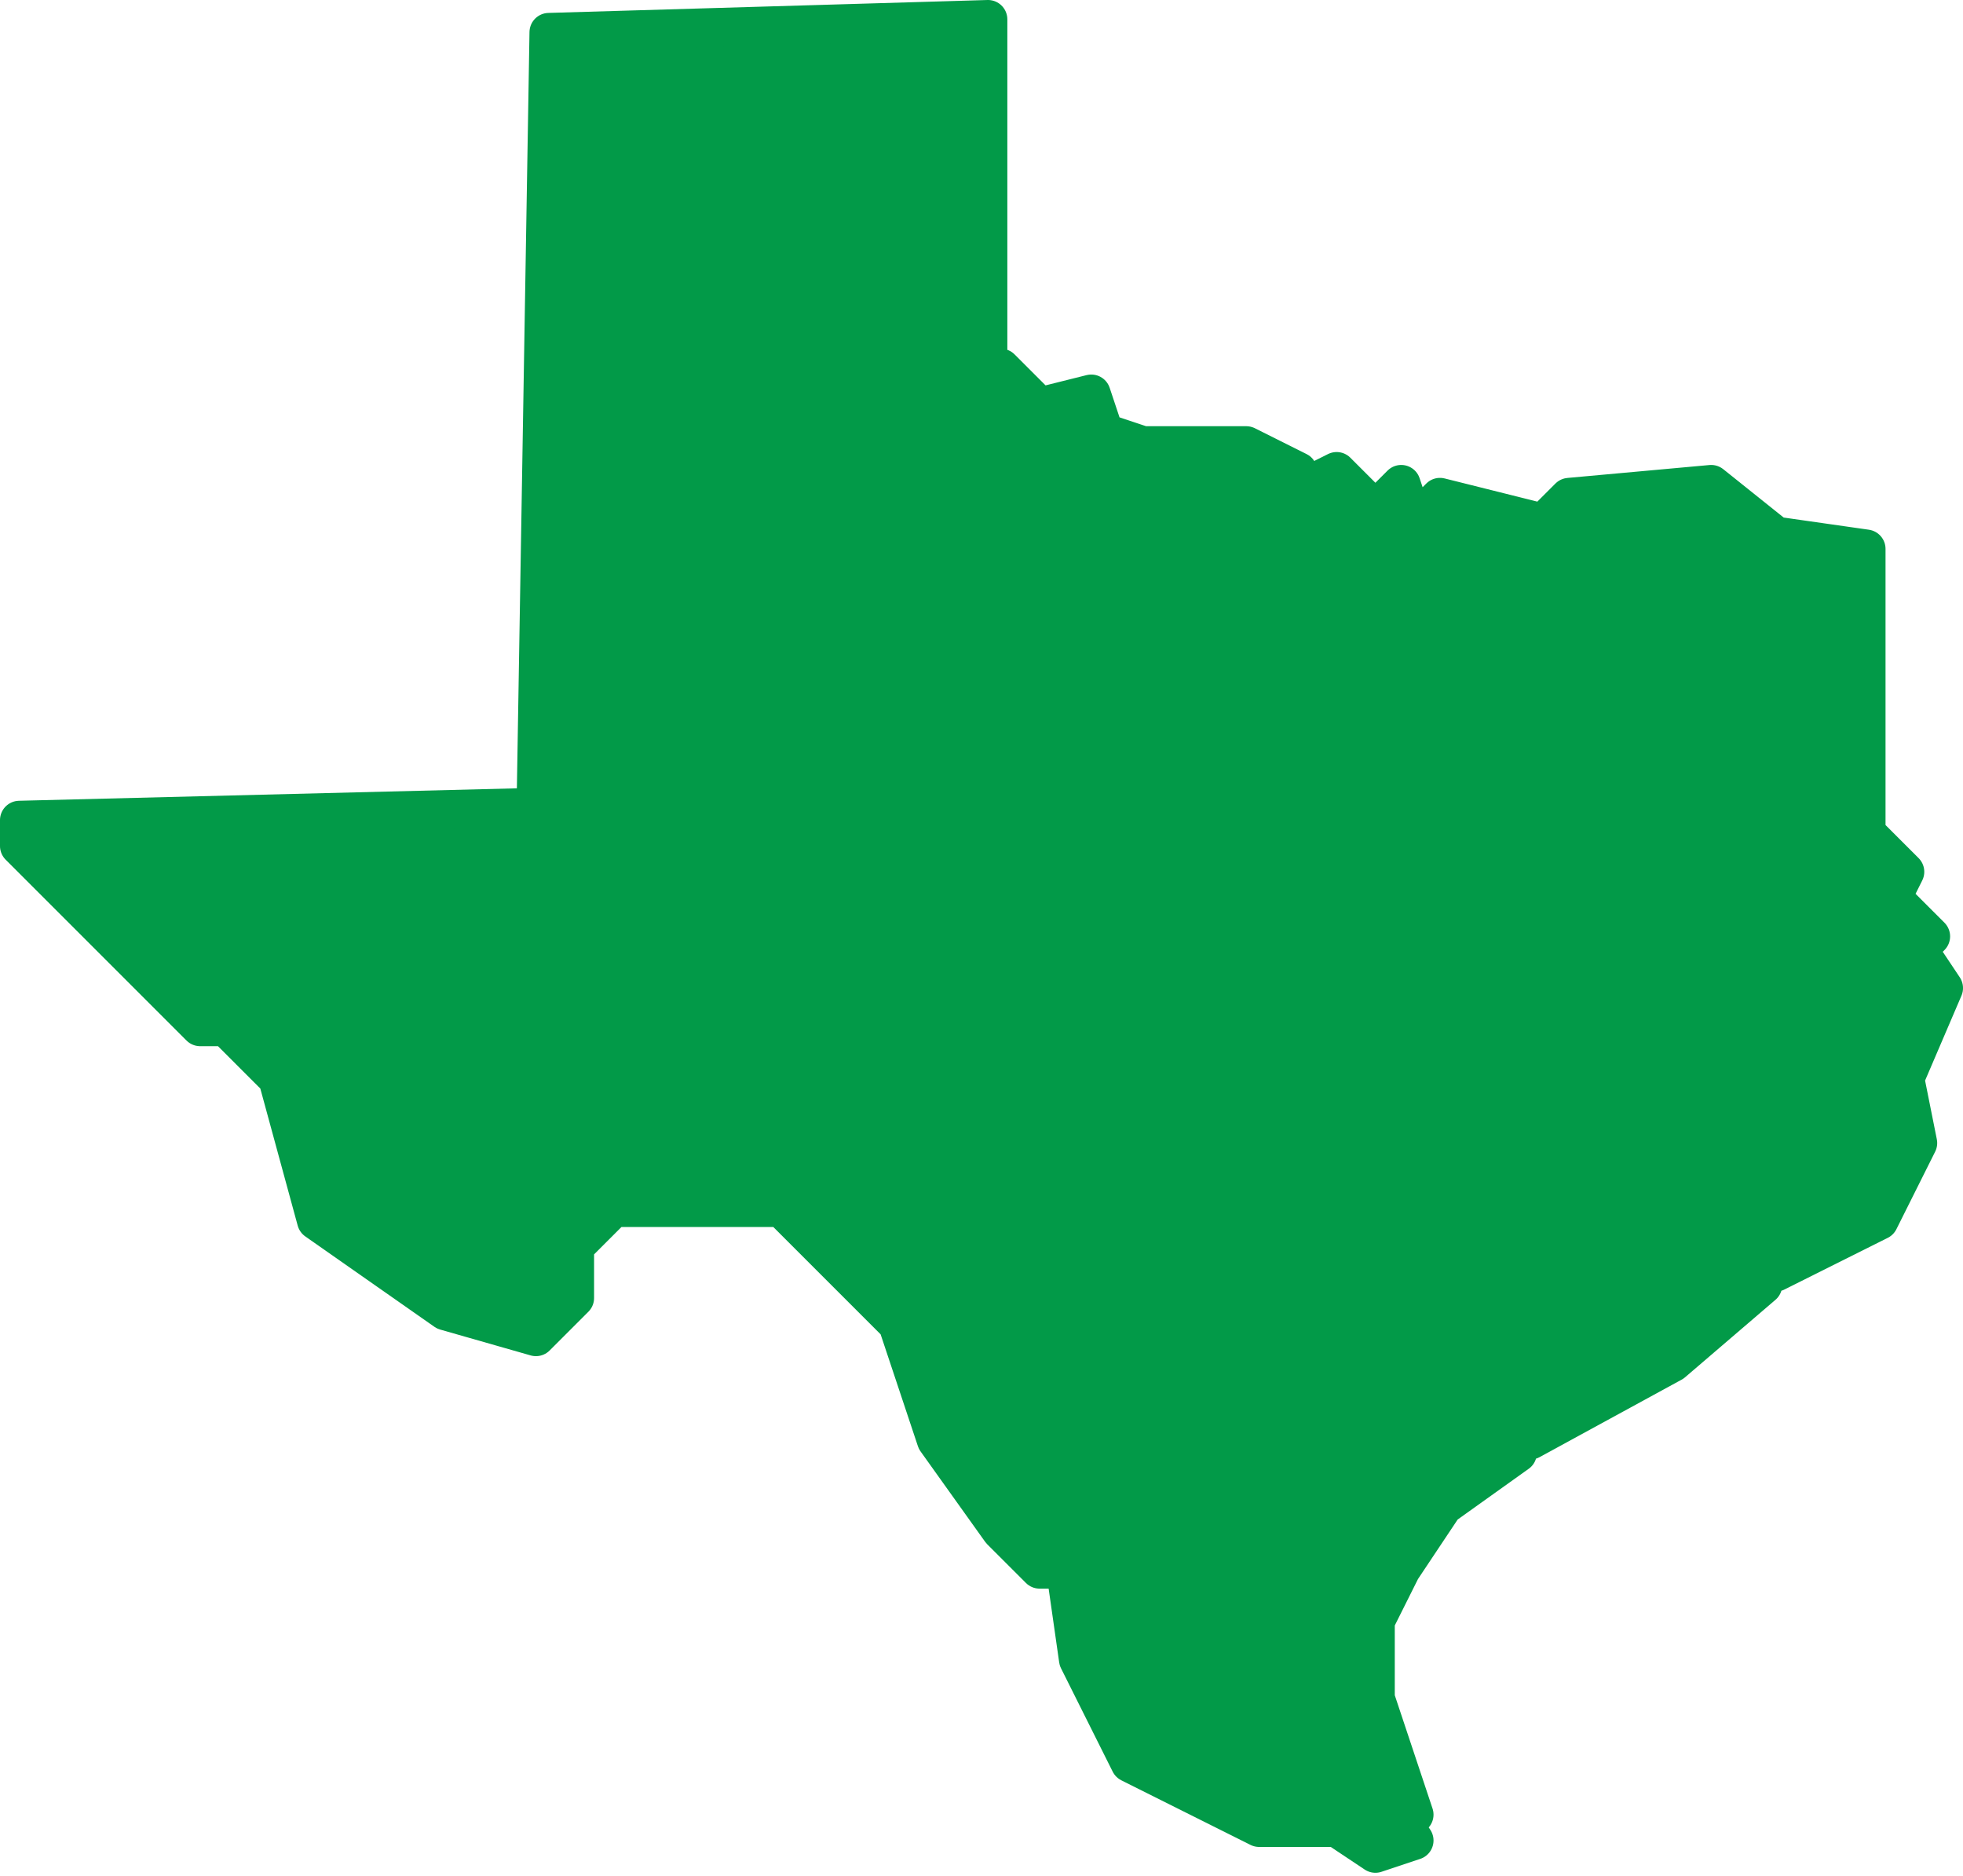 <?xml version="1.0" encoding="UTF-8" standalone="no"?><!DOCTYPE svg PUBLIC "-//W3C//DTD SVG 1.1//EN" "http://www.w3.org/Graphics/SVG/1.1/DTD/svg11.dtd"><svg width="100%" height="100%" viewBox="0 0 475 454" version="1.1" xmlns="http://www.w3.org/2000/svg" xmlns:xlink="http://www.w3.org/1999/xlink" xml:space="preserve" xmlns:serif="http://www.serif.com/" style="fill-rule:evenodd;clip-rule:evenodd;stroke-linecap:round;stroke-linejoin:round;"><path d="M351.563,357.813l15.625,-6.25l-21.875,15.625l-12.5,25l0,18.75l9.375,28.125l-9.375,-25l0,-25l18.75,-28.125l0,-3.125Zm-112.5,-353.126l0,87.501l3.125,-3.125l9.375,9.375l12.5,-3.125l3.125,9.375l9.375,3.125l25,0l12.5,6.25l-3.125,6.25l12.5,-6.25l9.375,9.375l6.25,-6.25l3.125,9.375l6.25,-6.25l25,6.25l6.25,-6.25l34.375,-3.125l15.625,12.5l21.875,3.125l0,68.75l9.375,9.375l-3.125,6.25l9.375,9.375l-3.125,3.125l6.25,9.375l-9.375,21.875l3.125,15.625l-9.375,18.75l-25,12.5l-3.125,-3.125l9.375,-3.125l-12.5,0l6.25,-6.25l-3.125,-3.125l-9.375,3.125l3.125,15.625l6.25,0l-21.875,18.75l-34.375,18.75l12.5,-12.5l-12.5,0l-6.25,6.25l-6.25,-6.25l9.375,9.375l-9.375,3.125l-18.75,21.875l-6.25,0l0,21.875l-6.25,0l3.125,-3.125l-6.25,6.25l9.375,-3.125l-6.25,18.75l6.25,12.5l-3.125,3.125l12.5,18.75l-9.375,3.125l-9.375,-6.25l-18.75,0l-31.25,-15.625l-12.5,-25l-3.125,-21.875l-6.25,0l-9.375,-9.375l-15.625,-21.875l-9.375,-28.125l-28.125,-28.125l-40.625,0l-9.375,9.375l0,12.5l-9.375,9.375l-21.875,-6.25l-31.25,-21.875l-9.375,-34.375l-12.5,-12.5l-6.25,0l-43.75,-43.75l0,-6.25l125,-3.125l3.125,-187.5l106.25,-3.125Z" style="fill:#029a48;stroke:#029a48;stroke-width:9.38px;"/></svg>